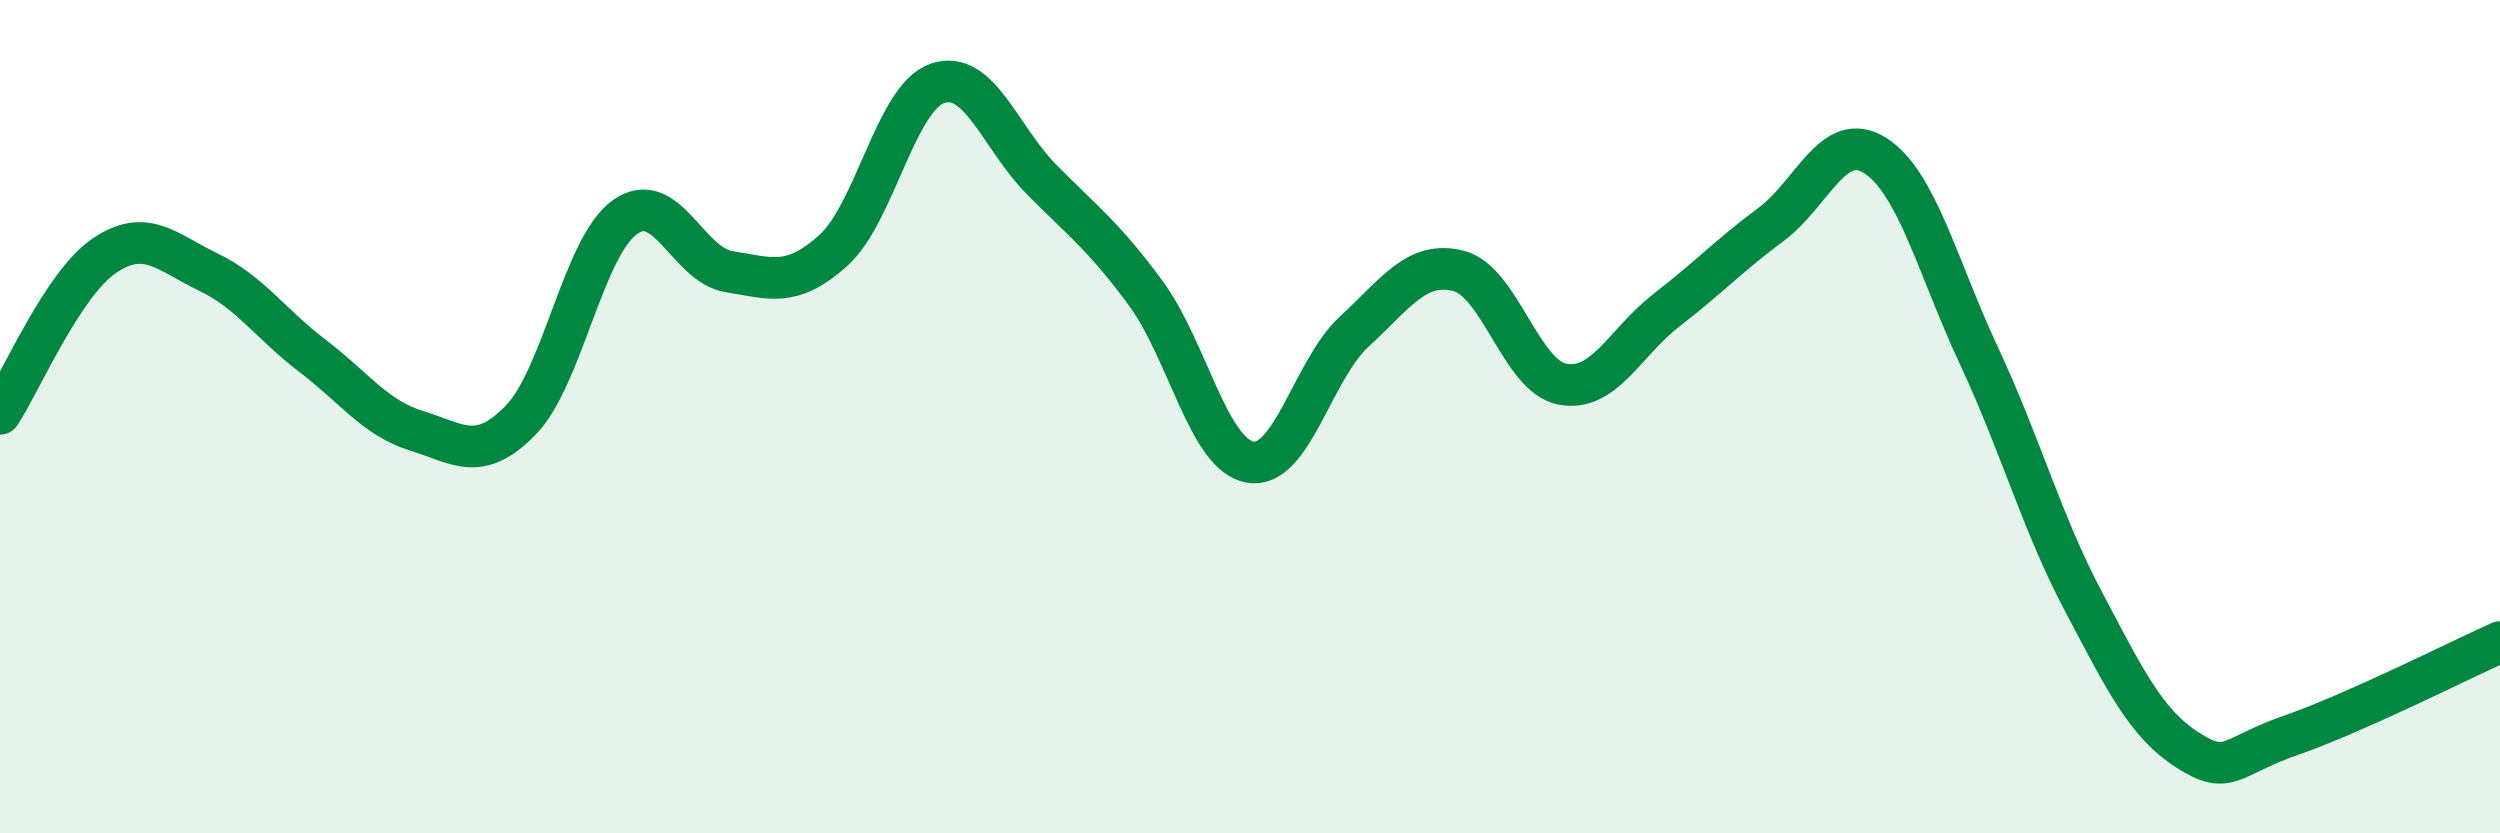 
    <svg width="60" height="20" viewBox="0 0 60 20" xmlns="http://www.w3.org/2000/svg">
      <path
        d="M 0,9.93 C 0.5,9.17 1.5,6.82 2.5,6.14 C 3.5,5.46 4,6.05 5,6.53 C 6,7.01 6.5,7.78 7.5,8.54 C 8.5,9.3 9,10.03 10,10.34 C 11,10.65 11.5,11.11 12.5,10.08 C 13.5,9.05 14,5.92 15,5.21 C 16,4.5 16.5,6.36 17.5,6.52 C 18.5,6.68 19,6.91 20,6.01 C 21,5.11 21.5,2.34 22.5,2 C 23.5,1.66 24,3.3 25,4.31 C 26,5.32 26.5,5.68 27.5,7.04 C 28.5,8.4 29,10.91 30,11.09 C 31,11.27 31.5,8.88 32.5,7.96 C 33.5,7.04 34,6.25 35,6.5 C 36,6.75 36.5,9.03 37.5,9.22 C 38.5,9.41 39,8.21 40,7.44 C 41,6.67 41.5,6.13 42.5,5.39 C 43.5,4.65 44,3.1 45,3.73 C 46,4.36 46.5,6.41 47.5,8.55 C 48.5,10.69 49,12.54 50,14.43 C 51,16.32 51.5,17.36 52.5,18 C 53.5,18.64 53.5,18.16 55,17.64 C 56.5,17.12 59,15.86 60,15.41L60 20L0 20Z"
        fill="#008740"
        opacity="0.1"
        stroke-linecap="round"
        stroke-linejoin="round"
      />
      <path
        d="M 0,9.93 C 0.5,9.17 1.5,6.82 2.5,6.14 C 3.5,5.46 4,6.05 5,6.53 C 6,7.01 6.5,7.78 7.5,8.54 C 8.5,9.3 9,10.03 10,10.34 C 11,10.65 11.5,11.11 12.5,10.08 C 13.5,9.05 14,5.92 15,5.21 C 16,4.5 16.5,6.36 17.5,6.52 C 18.5,6.68 19,6.91 20,6.01 C 21,5.11 21.5,2.34 22.5,2 C 23.5,1.66 24,3.3 25,4.31 C 26,5.32 26.5,5.68 27.5,7.04 C 28.5,8.4 29,10.91 30,11.09 C 31,11.27 31.5,8.88 32.5,7.96 C 33.5,7.04 34,6.25 35,6.5 C 36,6.75 36.5,9.03 37.5,9.22 C 38.5,9.41 39,8.21 40,7.44 C 41,6.67 41.5,6.13 42.5,5.39 C 43.5,4.65 44,3.1 45,3.73 C 46,4.36 46.5,6.41 47.5,8.55 C 48.5,10.69 49,12.54 50,14.43 C 51,16.32 51.5,17.36 52.5,18 C 53.5,18.64 53.5,18.16 55,17.64 C 56.5,17.12 59,15.86 60,15.41"
        stroke="#008740"
        stroke-width="1"
        fill="none"
        stroke-linecap="round"
        stroke-linejoin="round"
      />
    </svg>
  